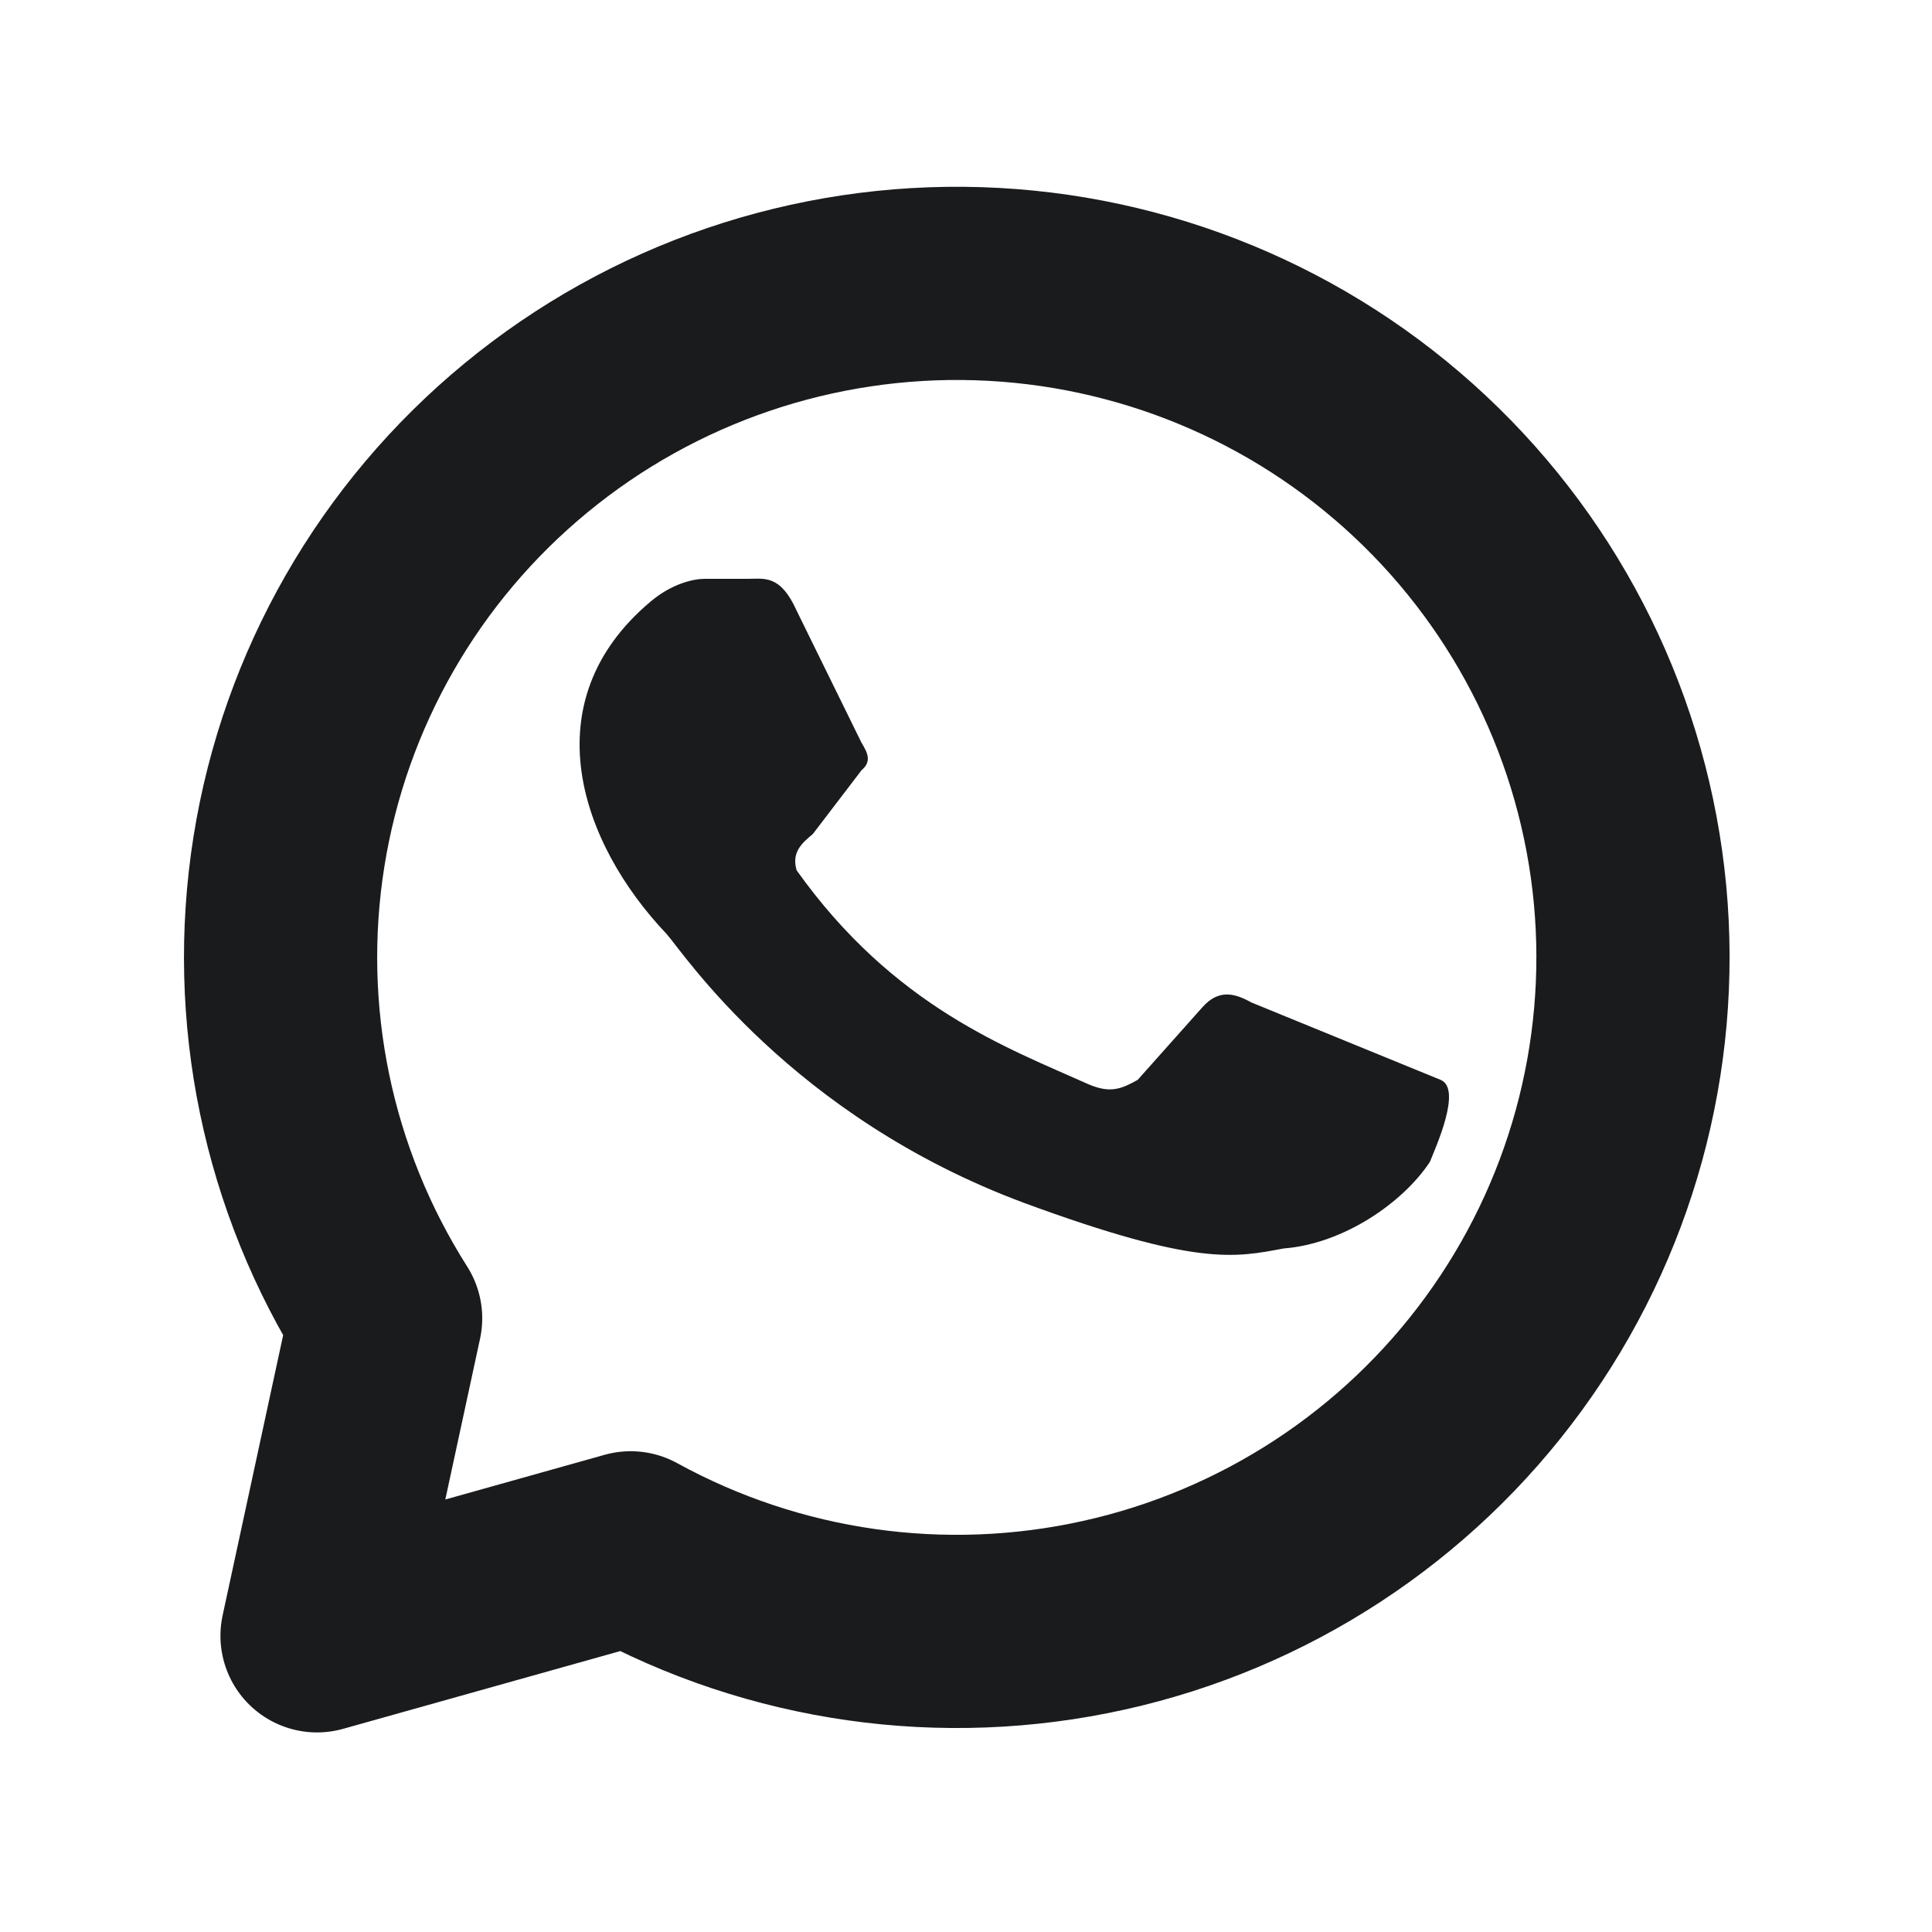 <svg width="20" height="20" viewBox="0 0 20 20" fill="none" xmlns="http://www.w3.org/2000/svg">
<path d="M3.282 16.934L3.992 13.647C3.08 12.212 2.724 10.495 2.991 8.816C3.258 7.138 4.131 5.615 5.445 4.533C6.759 3.45 8.424 2.883 10.128 2.937C11.831 2.991 13.457 3.663 14.699 4.827C15.941 5.991 16.714 7.566 16.874 9.258C17.033 10.95 16.568 12.641 15.565 14.015C14.563 15.389 13.091 16.352 11.428 16.721C9.764 17.091 8.022 16.843 6.529 16.023L3.282 16.934Z" stroke="#1A1B1D" stroke-width="2" stroke-linejoin="round"/>
<path d="M12.953 10.377C12.785 10.283 12.617 10.236 12.449 10.425L11.777 11.179C11.608 11.273 11.496 11.32 11.272 11.226C10.432 10.849 9.255 10.425 8.247 9.01C8.191 8.821 8.303 8.727 8.415 8.633L8.919 7.973C9.031 7.878 8.975 7.784 8.919 7.69L8.247 6.322C8.078 5.945 7.91 5.992 7.742 5.992H7.294C7.182 5.992 6.958 6.039 6.734 6.228C5.501 7.265 6.005 8.727 6.902 9.67C7.07 9.859 8.191 11.556 10.6 12.452C12.393 13.112 12.785 13.018 13.289 12.924C13.906 12.876 14.522 12.452 14.802 12.028C14.858 11.886 15.139 11.273 14.914 11.179" fill="#1A1B1D"/>
</svg>
